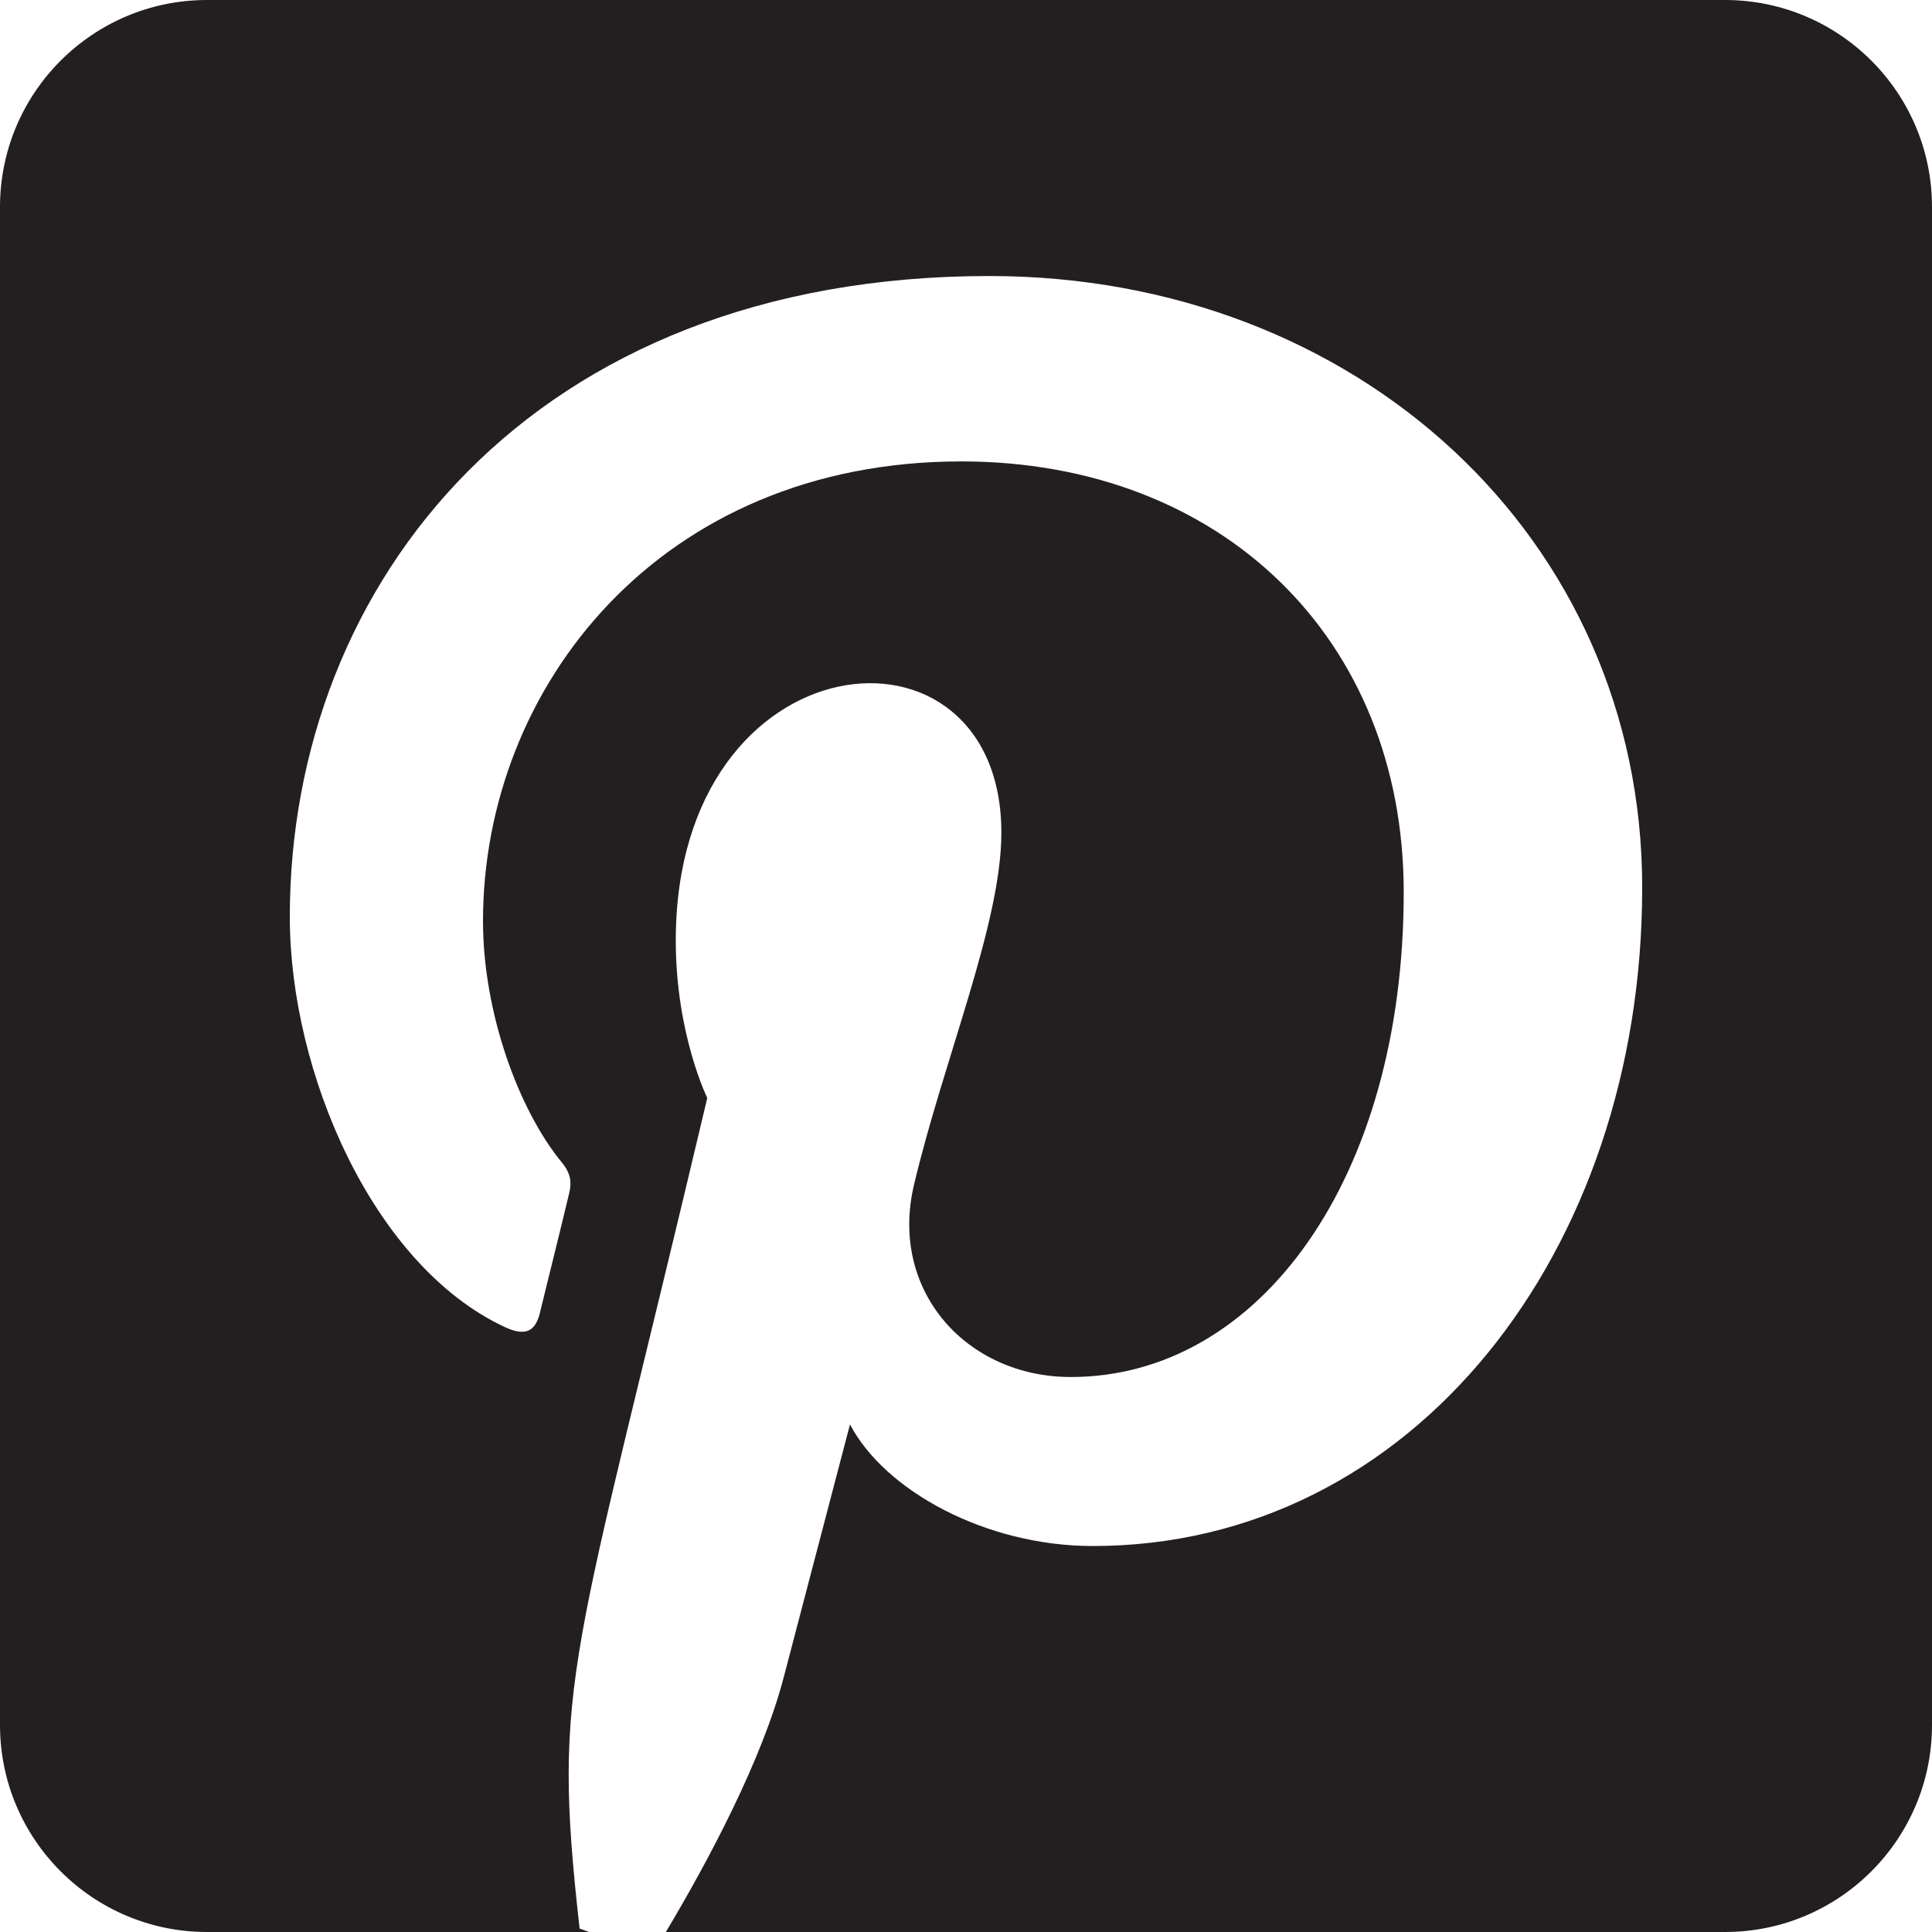 <svg xmlns="http://www.w3.org/2000/svg" width="23" height="23" viewBox="0 0 23 23"><path fill="#231F20" d="M23,2.464 L23,20.536 C23,21.896 21.896,23 20.536,23 L7.927,23 C8.43,22.158 9.077,20.946 9.333,19.956 C9.488,19.365 10.119,16.957 10.119,16.957 C10.53,17.743 11.731,18.405 13.009,18.405 C16.814,18.405 19.55,14.909 19.55,10.566 C19.55,6.402 16.151,3.286 11.777,3.286 C6.335,3.286 3.45,6.936 3.45,10.915 C3.45,12.763 4.436,15.063 6.007,15.797 C6.248,15.91 6.371,15.859 6.428,15.628 C6.469,15.453 6.684,14.596 6.777,14.2 C6.808,14.072 6.792,13.964 6.69,13.841 C6.171,13.21 5.75,12.049 5.75,10.966 C5.75,8.183 7.855,5.493 11.444,5.493 C14.539,5.493 16.711,7.603 16.711,10.622 C16.711,14.031 14.991,16.393 12.748,16.393 C11.51,16.393 10.586,15.371 10.879,14.113 C11.233,12.614 11.921,10.997 11.921,9.914 C11.921,7.193 8.045,7.567 8.045,11.197 C8.045,12.311 8.42,13.071 8.42,13.071 C6.808,19.889 6.566,19.976 6.9,22.959 L7.013,23 L2.464,23 C1.104,23 0,21.896 0,20.536 L0,2.464 C0,1.104 1.104,0 2.464,0 L20.536,0 C21.896,0 23,1.104 23,2.464 Z"/></svg>